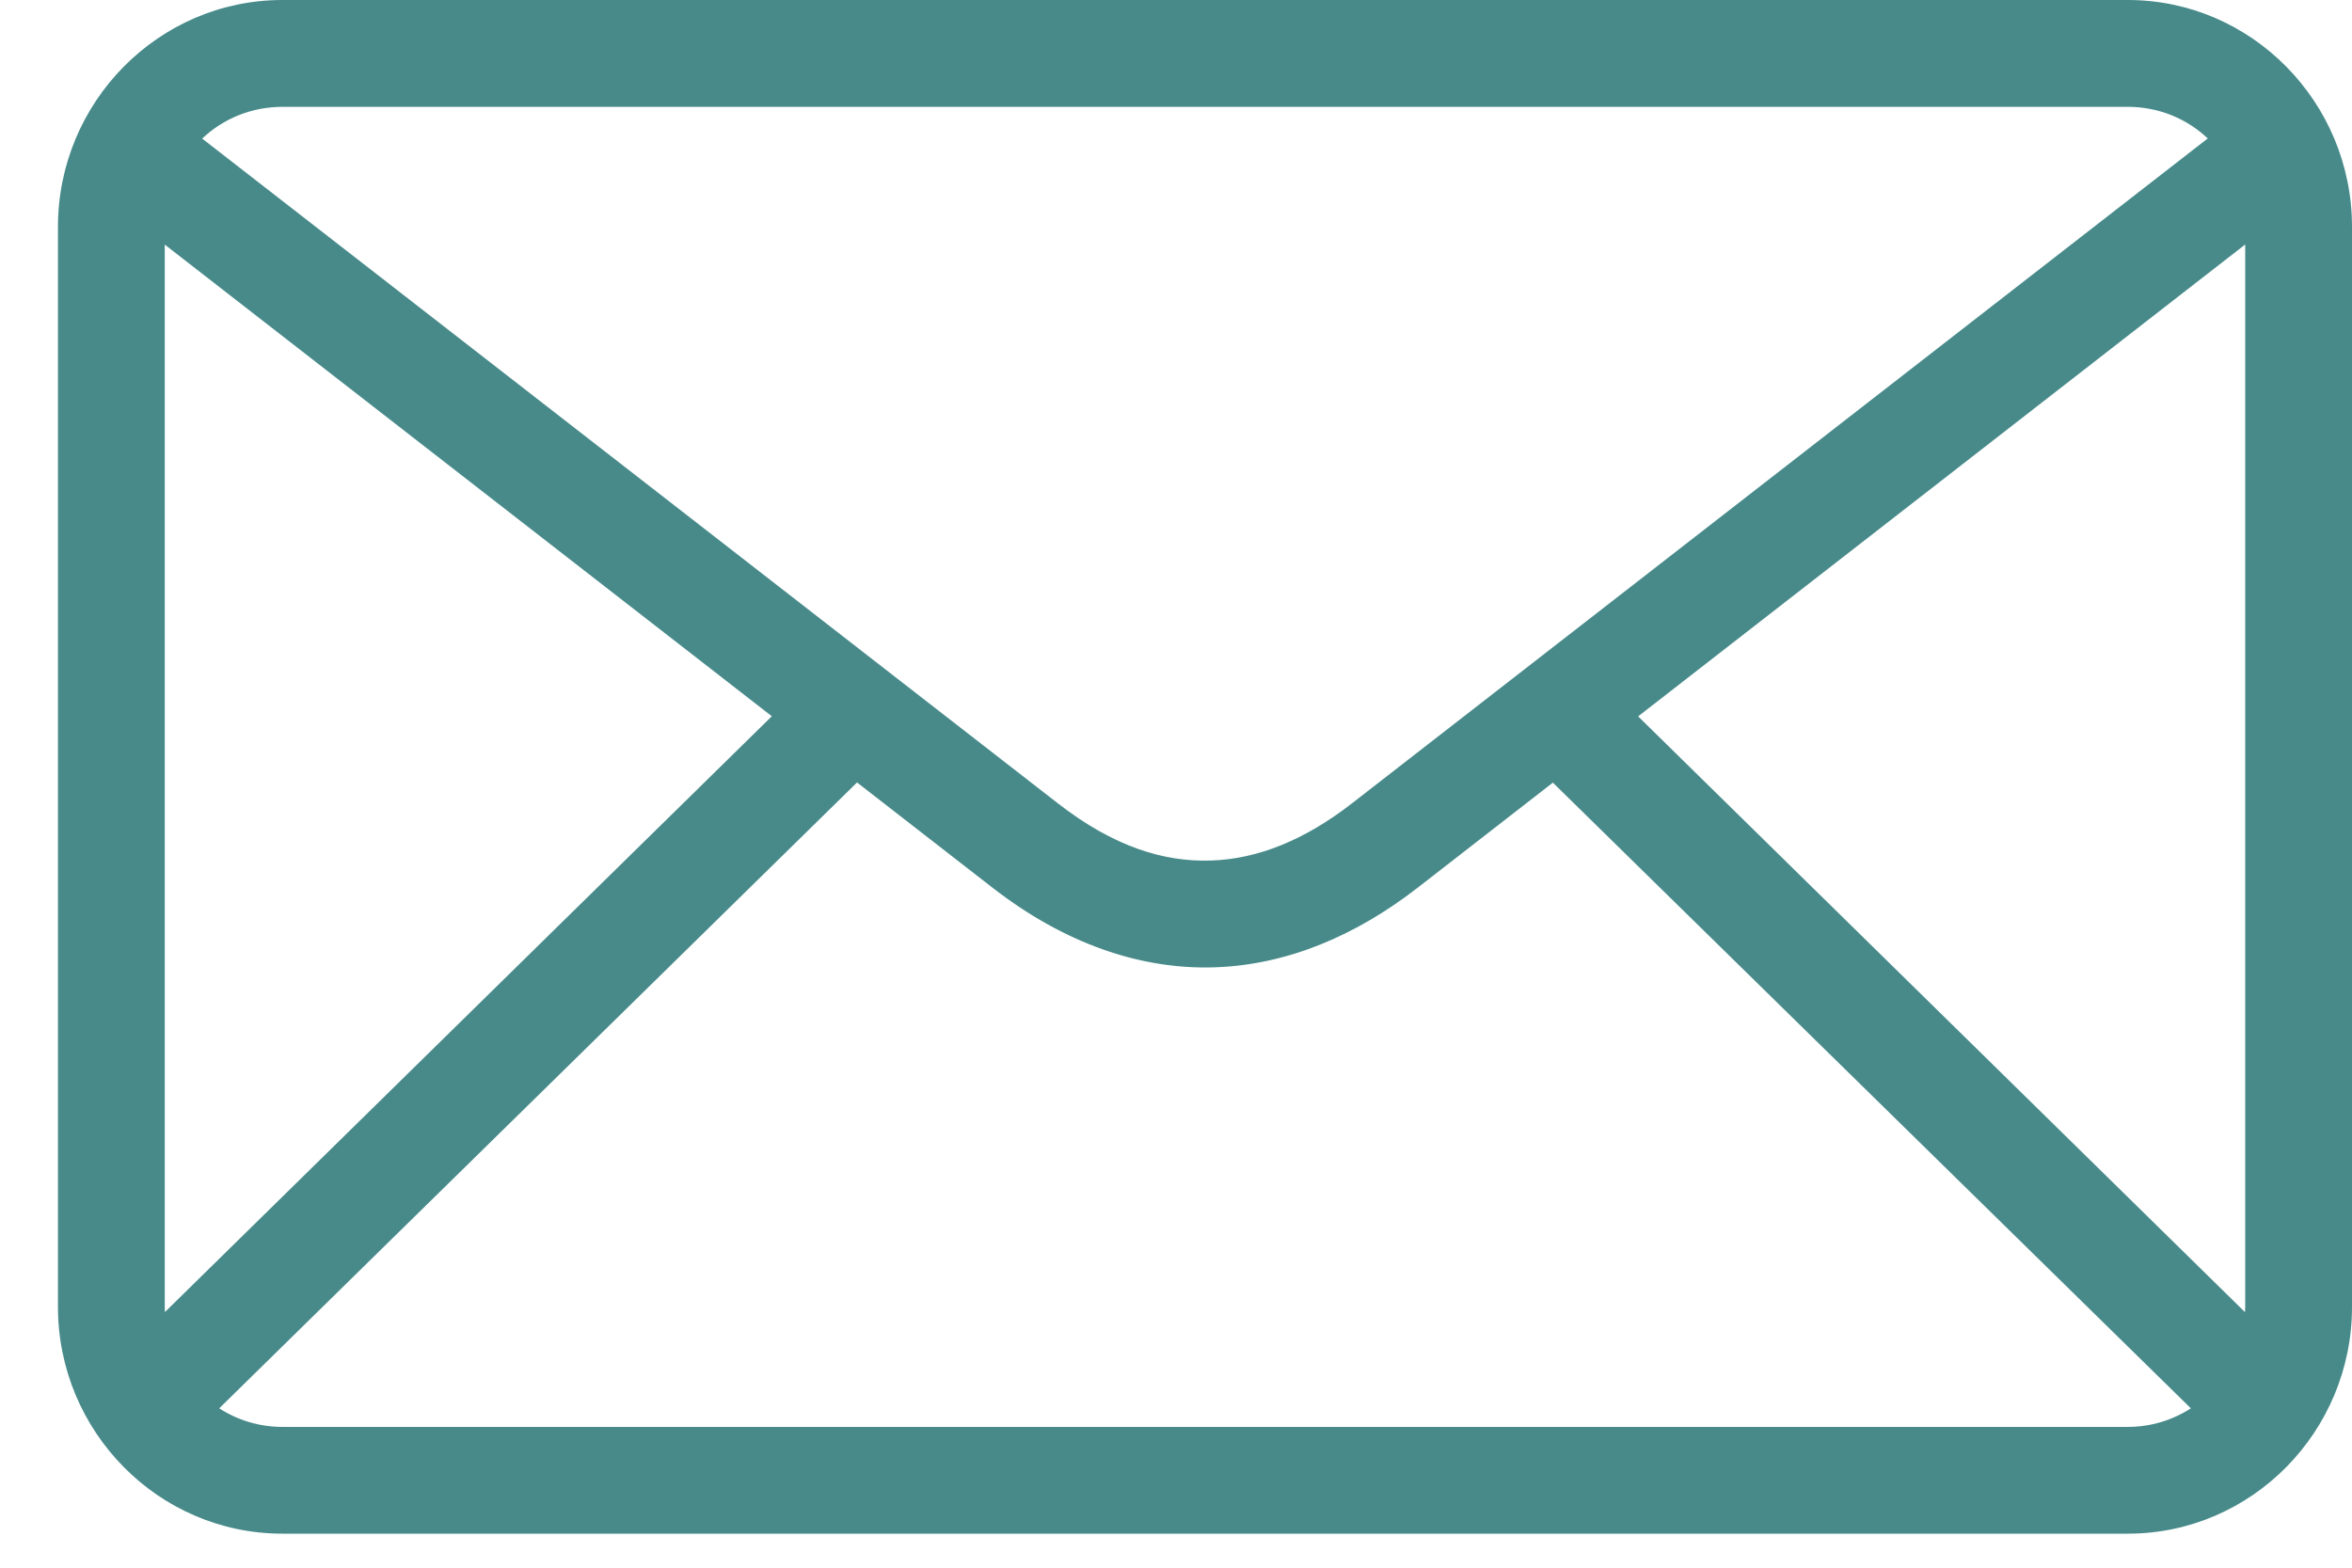 <svg width="39" height="26" viewBox="0 0 39 26" fill="none" xmlns="http://www.w3.org/2000/svg">
<path fill-rule="evenodd" clip-rule="evenodd" d="M4.683 0.238C2.761 0.238 1.199 1.827 1.199 3.761V21.676C1.199 23.61 2.761 25.198 4.683 25.198H35.282C37.204 25.198 38.762 23.61 38.762 21.676V3.761C38.762 1.827 37.204 0.238 35.282 0.238H4.683ZM4.683 1.534H35.282C35.961 1.534 36.562 1.838 36.961 2.324L22.564 13.511C21.753 14.141 20.928 14.483 20.087 14.511C19.247 14.538 18.361 14.261 17.396 13.511L3 2.326C3.4 1.839 4.003 1.534 4.683 1.534ZM37.458 3.576C37.463 3.637 37.467 3.699 37.467 3.761V21.676C37.467 21.878 37.439 22.072 37.391 22.258L26.803 11.86L37.458 3.576ZM2.503 3.578L13.16 11.859L2.57 22.256C2.522 22.072 2.494 21.878 2.494 21.676V3.761C2.494 3.699 2.498 3.638 2.503 3.578ZM14.193 12.662L16.603 14.534C17.756 15.43 18.964 15.844 20.13 15.806C21.297 15.767 22.391 15.289 23.361 14.534L25.768 12.664L36.694 23.383C36.315 23.708 35.823 23.903 35.282 23.903H4.683C4.141 23.903 3.649 23.708 3.269 23.383L14.193 12.662Z" fill="#488A8A"/>
<path d="M38.524 3.761C38.524 1.955 37.07 0.476 35.282 0.476H4.683C2.895 0.476 1.437 1.955 1.437 3.761V21.676C1.437 23.482 2.895 24.96 4.683 24.96H35.282C37.07 24.96 38.524 23.482 38.524 21.676V3.761ZM16.749 14.347C17.865 15.214 19.02 15.603 20.122 15.567C21.227 15.531 22.274 15.078 23.216 14.347L25.786 12.348L25.934 12.494L37.047 23.395L36.849 23.564C36.428 23.924 35.882 24.141 35.282 24.141H4.683C4.083 24.141 3.536 23.925 3.114 23.564L2.917 23.396L3.103 23.214L14.026 12.492L14.175 12.346L16.749 14.347ZM3.635 23.357C3.936 23.551 4.294 23.665 4.683 23.665H35.282C35.67 23.665 36.027 23.551 36.328 23.357L25.749 12.98L23.508 14.722C22.508 15.499 21.367 16.003 20.139 16.043C18.907 16.083 17.646 15.646 16.457 14.722L14.211 12.977L3.635 23.357ZM37.229 4.055L27.163 11.881L37.226 21.762C37.228 21.734 37.229 21.705 37.229 21.676V4.055ZM2.649 3.39L13.521 11.838L2.736 22.426L2.443 22.715L2.339 22.316C2.287 22.114 2.256 21.9 2.256 21.676V3.761C2.256 3.69 2.26 3.621 2.265 3.558L2.302 3.12L2.649 3.39ZM35.282 1.296C36.034 1.296 36.702 1.634 37.145 2.173L37.301 2.362L22.709 13.699C21.87 14.351 20.998 14.719 20.095 14.748C19.19 14.777 18.251 14.477 17.25 13.699L2.854 2.513L2.66 2.364L2.816 2.175C3.26 1.634 3.93 1.296 4.683 1.296H35.282ZM4.683 1.772C4.165 1.772 3.699 1.971 3.352 2.298L17.542 13.324C18.471 14.046 19.304 14.298 20.08 14.272C20.857 14.247 21.636 13.931 22.417 13.324L36.608 2.296C36.263 1.97 35.799 1.772 35.282 1.772H4.683ZM2.734 21.761L12.798 11.879L2.732 4.057V21.676C2.732 21.704 2.733 21.733 2.734 21.761ZM37.705 21.676C37.705 21.901 37.673 22.114 37.621 22.317L37.519 22.716L26.442 11.839L37.662 3.117L37.696 3.558C37.7 3.62 37.705 3.689 37.705 3.761V21.676ZM39 21.676C39 23.739 37.339 25.436 35.282 25.436H4.683C2.626 25.436 0.961 23.739 0.961 21.676V3.761C0.961 1.698 2.626 0 4.683 0H35.282C37.339 0 39 1.699 39 3.761V21.676Z" fill="#488A8A"/>
</svg>
